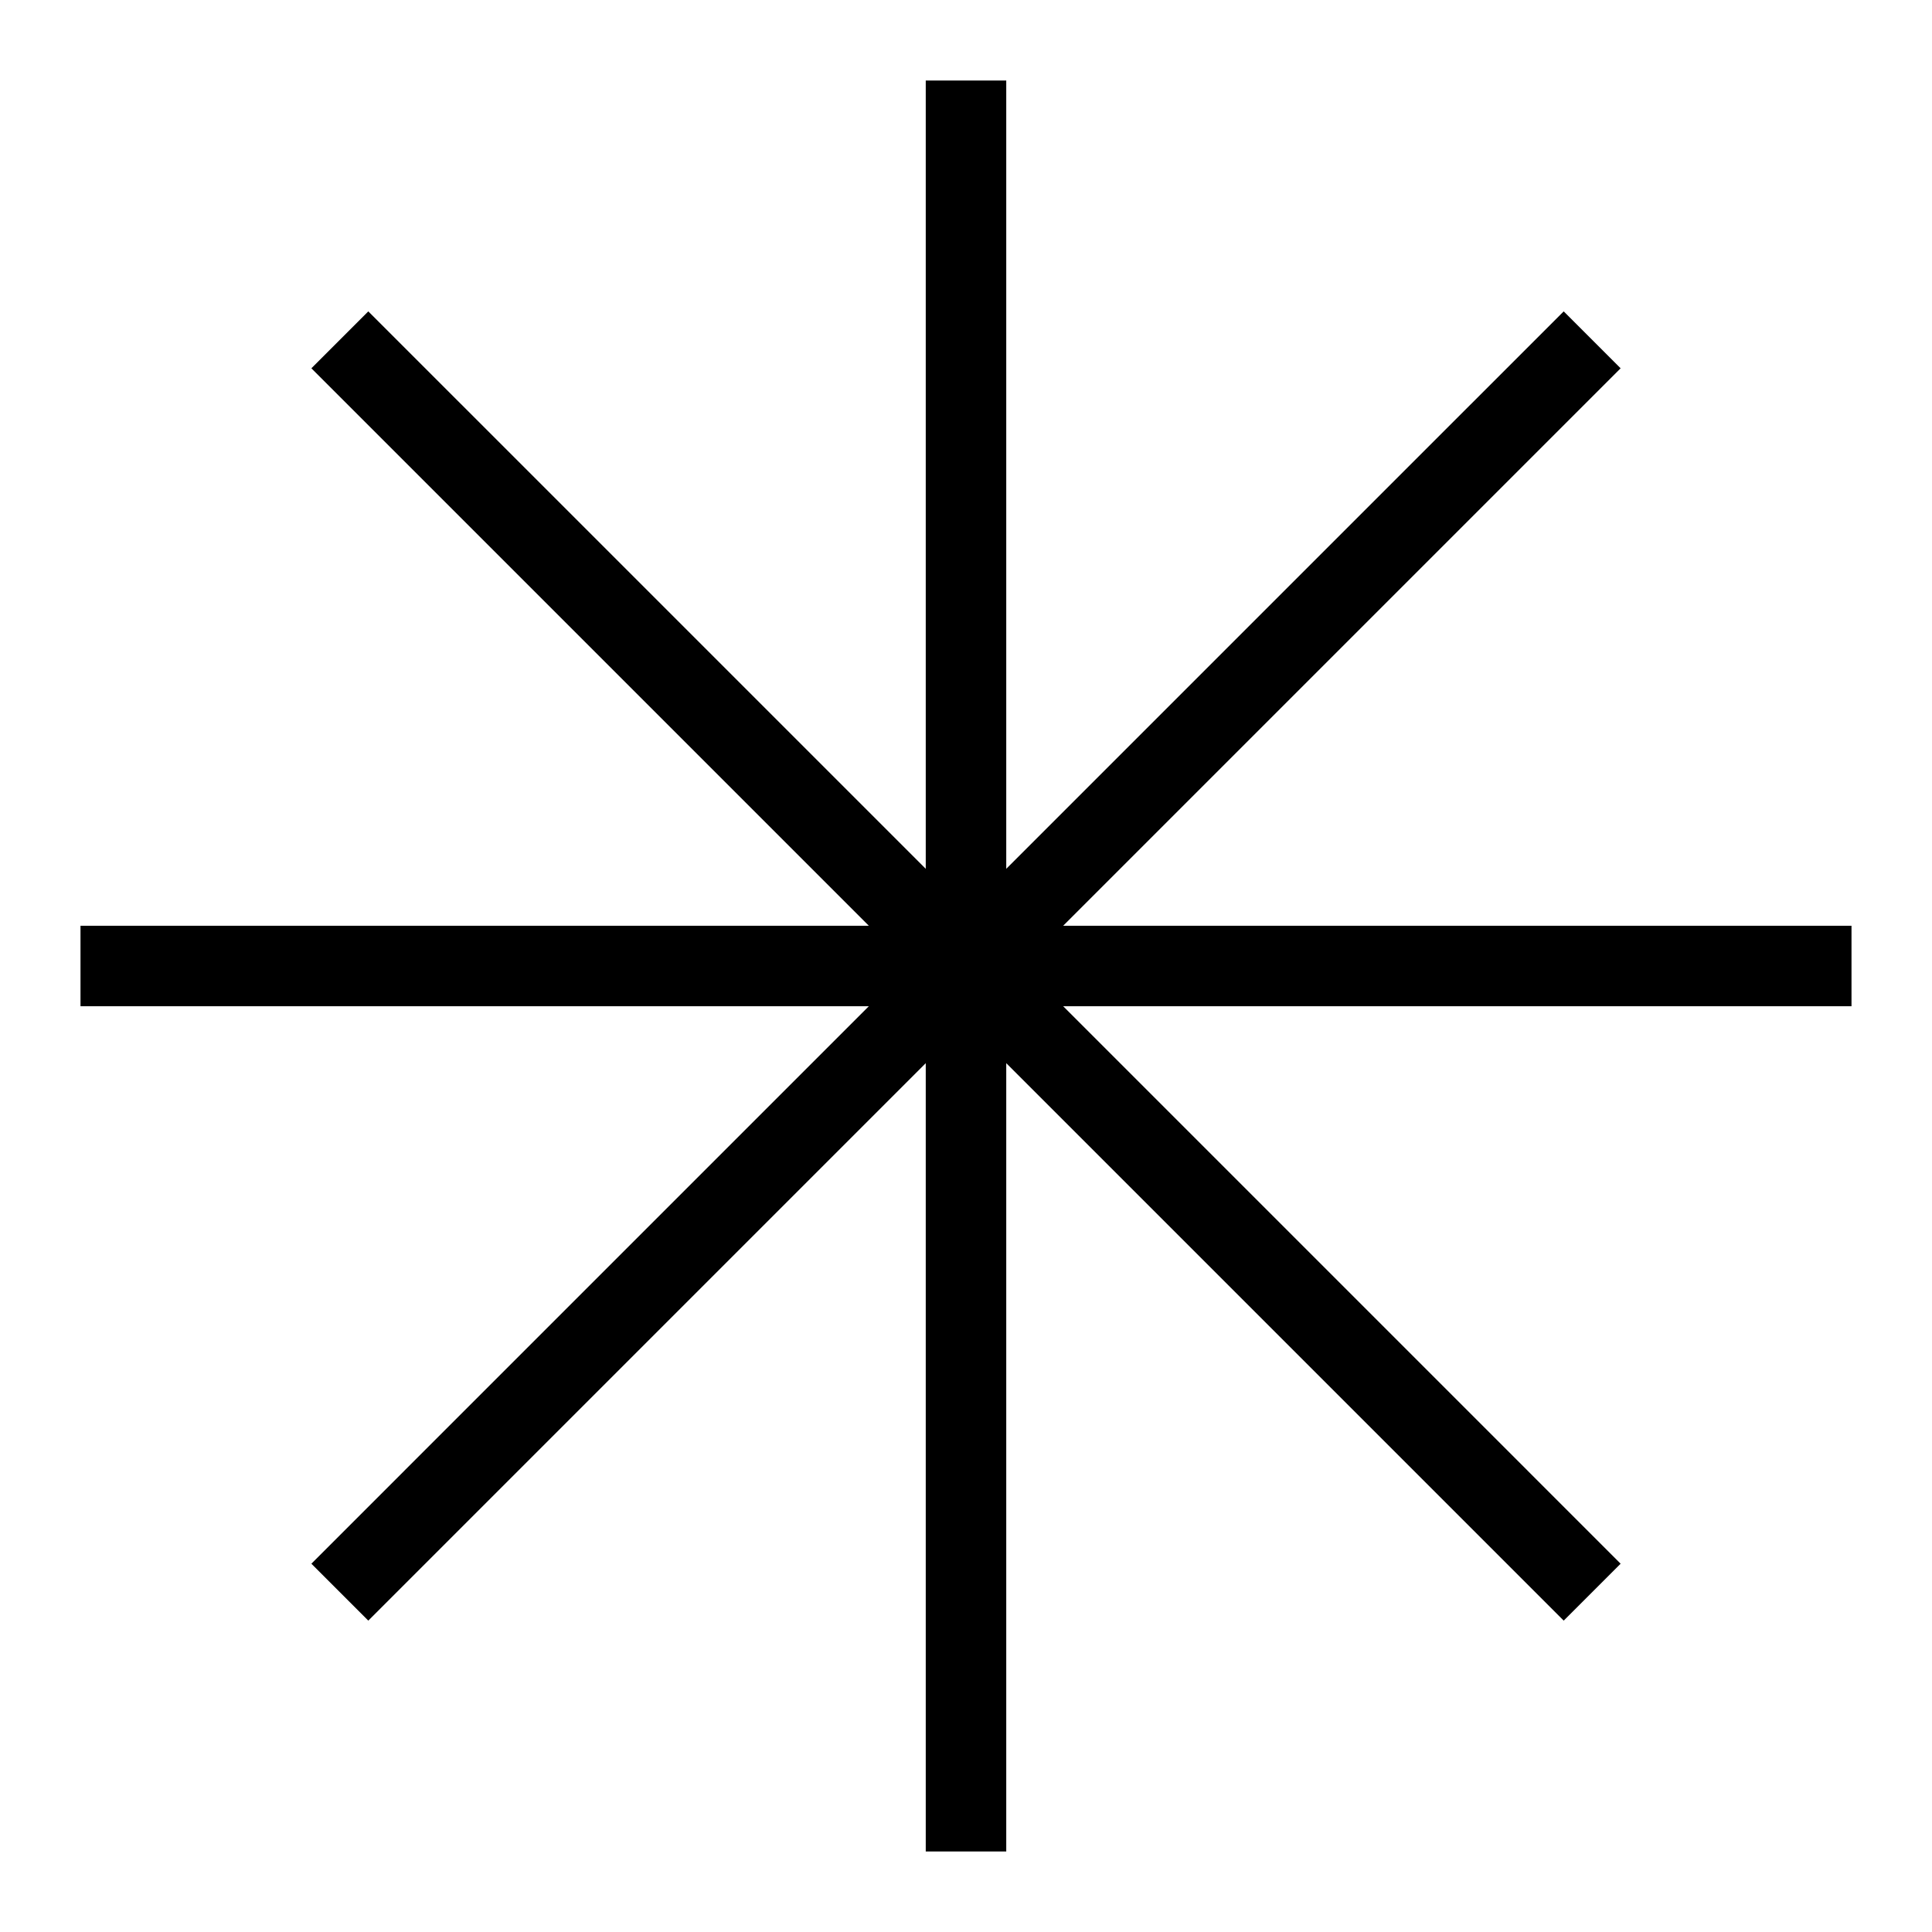 <svg width="300" height="300" viewBox="0 0 300 300" fill="none" xmlns="http://www.w3.org/2000/svg">
<path d="M287.5 143.75H165.09L251.65 57.19L242.81 48.35L156.25 134.91V12.5H143.75V134.91L57.19 48.35L48.35 57.19L134.91 143.75H12.5V156.25H134.91L48.35 242.81L57.19 251.65L143.75 165.09V287.5H156.25V165.09L242.81 251.65L251.65 242.81L165.09 156.25H287.5V143.75Z" fill="black"/>
</svg>
